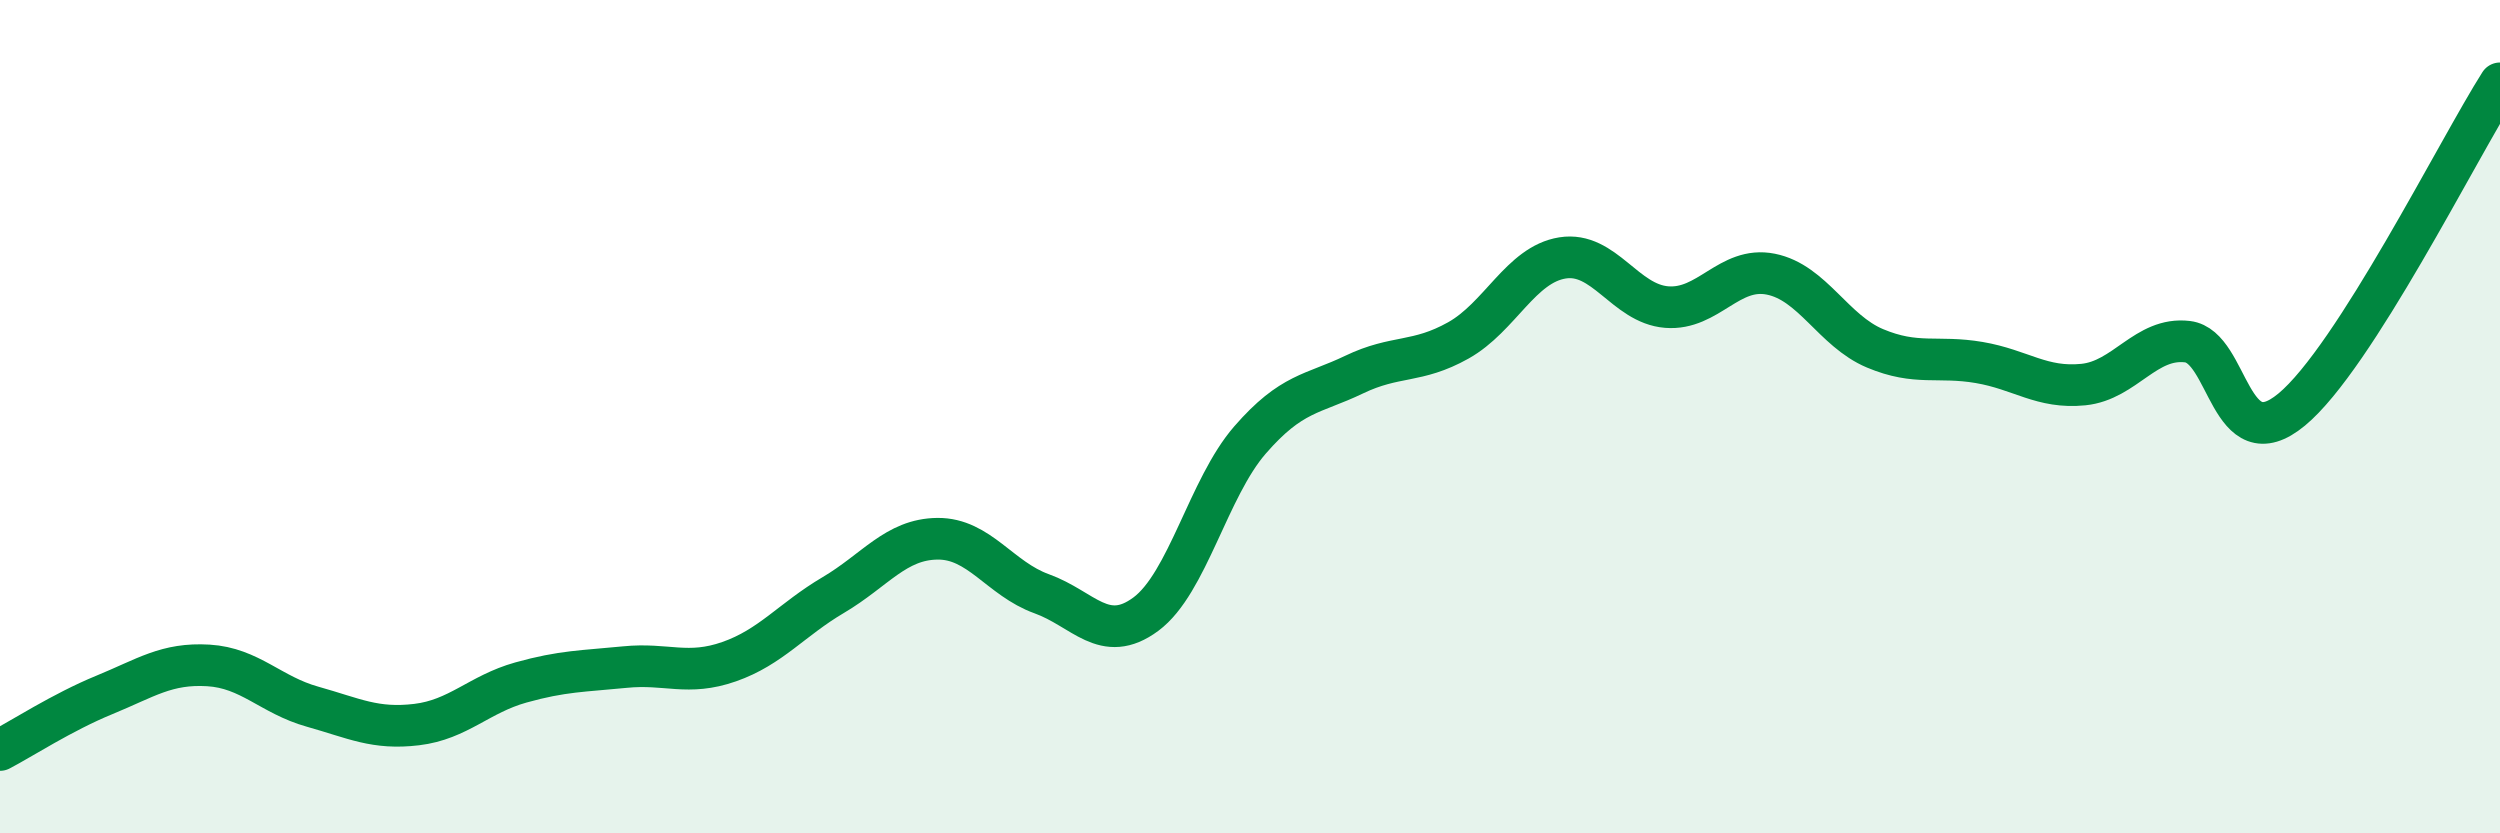 
    <svg width="60" height="20" viewBox="0 0 60 20" xmlns="http://www.w3.org/2000/svg">
      <path
        d="M 0,18 C 0.5,17.74 1.5,17.09 2.5,16.68 C 3.5,16.27 4,15.91 5,15.97 C 6,16.03 6.5,16.68 7.5,16.96 C 8.5,17.24 9,17.51 10,17.39 C 11,17.27 11.5,16.66 12.5,16.38 C 13.5,16.1 14,16.11 15,16.01 C 16,15.91 16.5,16.23 17.5,15.88 C 18.5,15.53 19,14.87 20,14.28 C 21,13.69 21.5,12.94 22.5,12.93 C 23.5,12.92 24,13.89 25,14.25 C 26,14.61 26.5,15.48 27.5,14.74 C 28.5,14 29,11.71 30,10.56 C 31,9.41 31.5,9.47 32.5,8.99 C 33.5,8.51 34,8.73 35,8.17 C 36,7.61 36.5,6.35 37.5,6.19 C 38.5,6.03 39,7.29 40,7.37 C 41,7.45 41.5,6.38 42.5,6.58 C 43.5,6.78 44,7.94 45,8.36 C 46,8.78 46.5,8.53 47.5,8.7 C 48.5,8.87 49,9.33 50,9.23 C 51,9.13 51.5,8.08 52.5,8.2 C 53.5,8.32 53.5,11.07 55,9.83 C 56.5,8.59 59,3.57 60,2L60 20L0 20Z"
        fill="#008740"
        opacity="0.1"
        stroke-linecap="round"
        stroke-linejoin="round"
      />
      <path
        d="M 0,18 C 0.5,17.74 1.5,17.09 2.5,16.68 C 3.5,16.27 4,15.91 5,15.97 C 6,16.03 6.5,16.68 7.5,16.96 C 8.5,17.24 9,17.51 10,17.39 C 11,17.27 11.5,16.66 12.5,16.38 C 13.5,16.1 14,16.11 15,16.01 C 16,15.91 16.5,16.23 17.5,15.88 C 18.5,15.53 19,14.87 20,14.28 C 21,13.69 21.5,12.94 22.5,12.93 C 23.5,12.92 24,13.89 25,14.25 C 26,14.61 26.5,15.48 27.5,14.74 C 28.5,14 29,11.71 30,10.56 C 31,9.41 31.5,9.47 32.5,8.99 C 33.5,8.51 34,8.73 35,8.17 C 36,7.61 36.5,6.35 37.5,6.19 C 38.5,6.03 39,7.29 40,7.37 C 41,7.45 41.5,6.38 42.5,6.58 C 43.5,6.78 44,7.94 45,8.36 C 46,8.78 46.5,8.53 47.5,8.7 C 48.5,8.87 49,9.33 50,9.23 C 51,9.13 51.5,8.08 52.5,8.2 C 53.5,8.32 53.5,11.07 55,9.83 C 56.5,8.59 59,3.57 60,2"
        stroke="#008740"
        stroke-width="1"
        fill="none"
        stroke-linecap="round"
        stroke-linejoin="round"
      />
    </svg>
  
